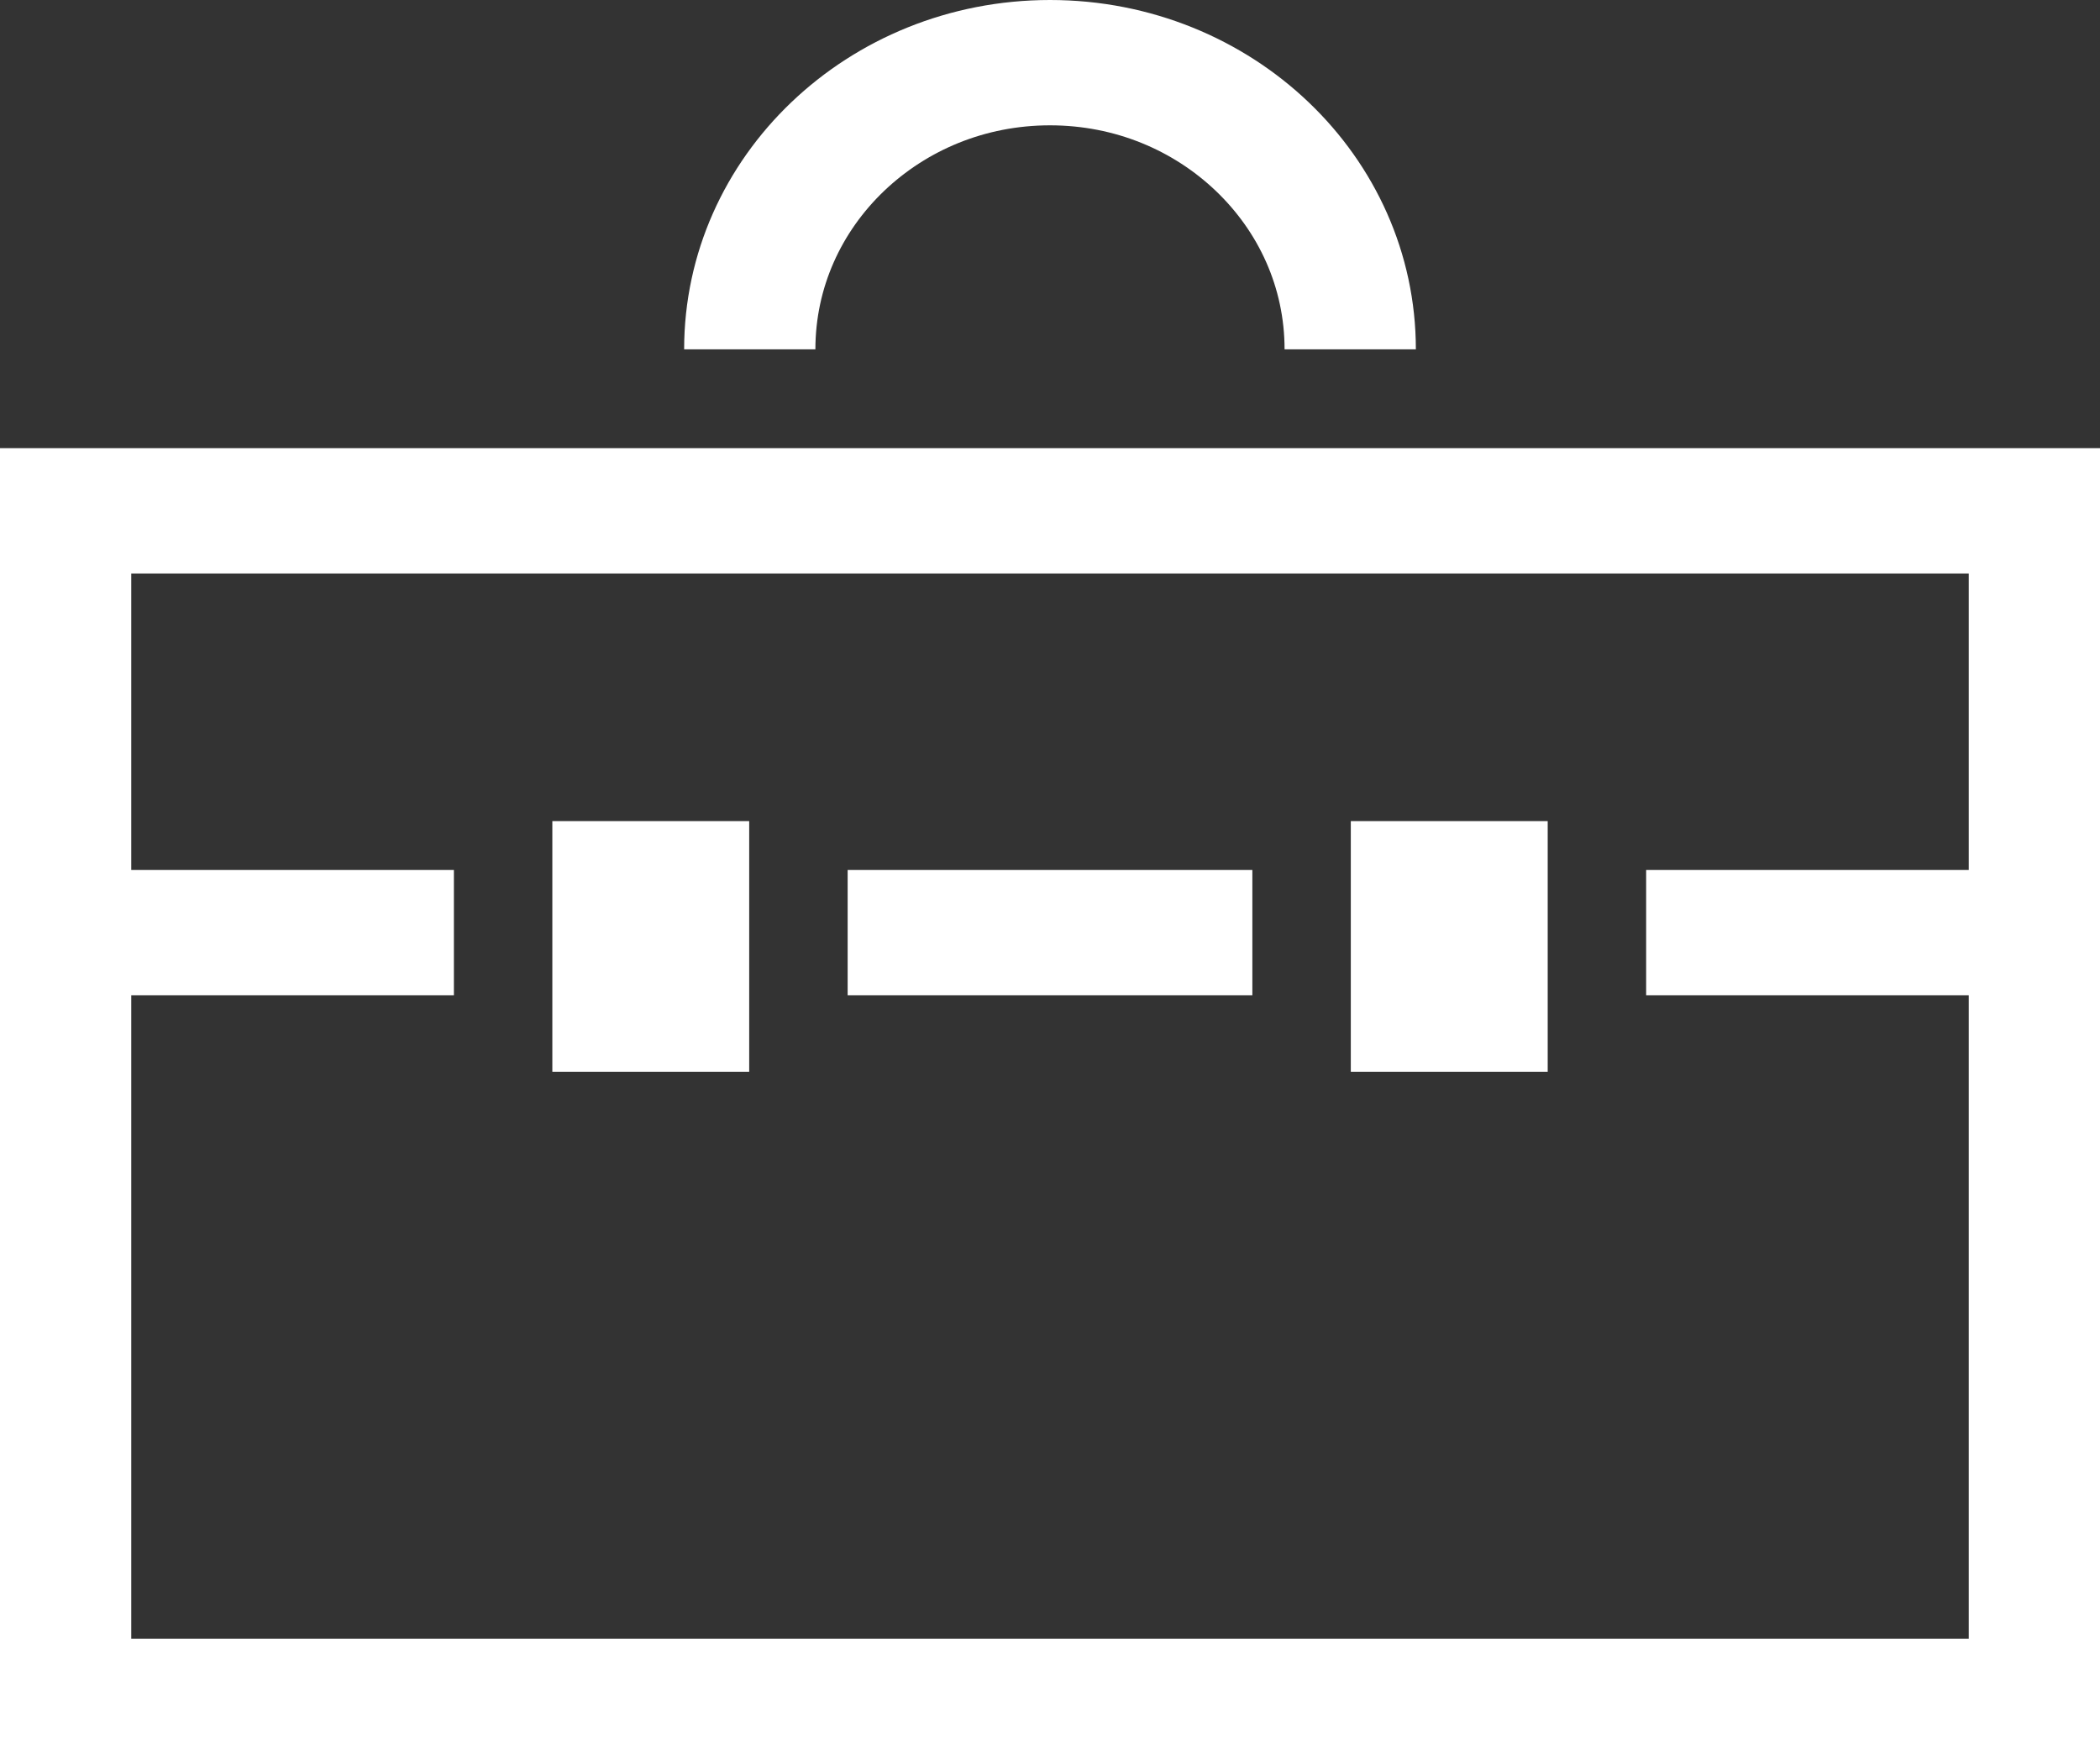 <svg width="50" height="42" viewBox="0 0 50 42" fill="none" xmlns="http://www.w3.org/2000/svg">
<rect x="0" y="0" width="50" height="42" fill="#333333" stroke="none"/>
<path d="M0 10.67V42H50V10.67H0ZM46.875 20.714H39.194V23.698H46.875V39.016H3.125V23.698H10.807V20.714H3.125V13.654H46.875V20.714Z" fill="white"/>
<path d="M21.05 4.546C22.066 3.578 23.453 2.984 25 2.984C26.547 2.984 27.934 3.578 28.949 4.546C29.963 5.515 30.585 6.839 30.585 8.318H33.711C33.71 3.722 29.811 0.001 25 0C20.189 0.001 16.29 3.722 16.289 8.318H19.414C19.415 6.839 20.037 5.515 21.05 4.546Z" fill="white"/>
<path d="M36.85 19.55H32.162V25.518H36.85V19.55Z" fill="white"/>
<path d="M29.818 20.714H20.182V23.698H29.818V20.714Z" fill="white"/>
<path d="M17.838 19.55H13.151V25.518H17.838V19.55Z" fill="white"/>
</svg>

